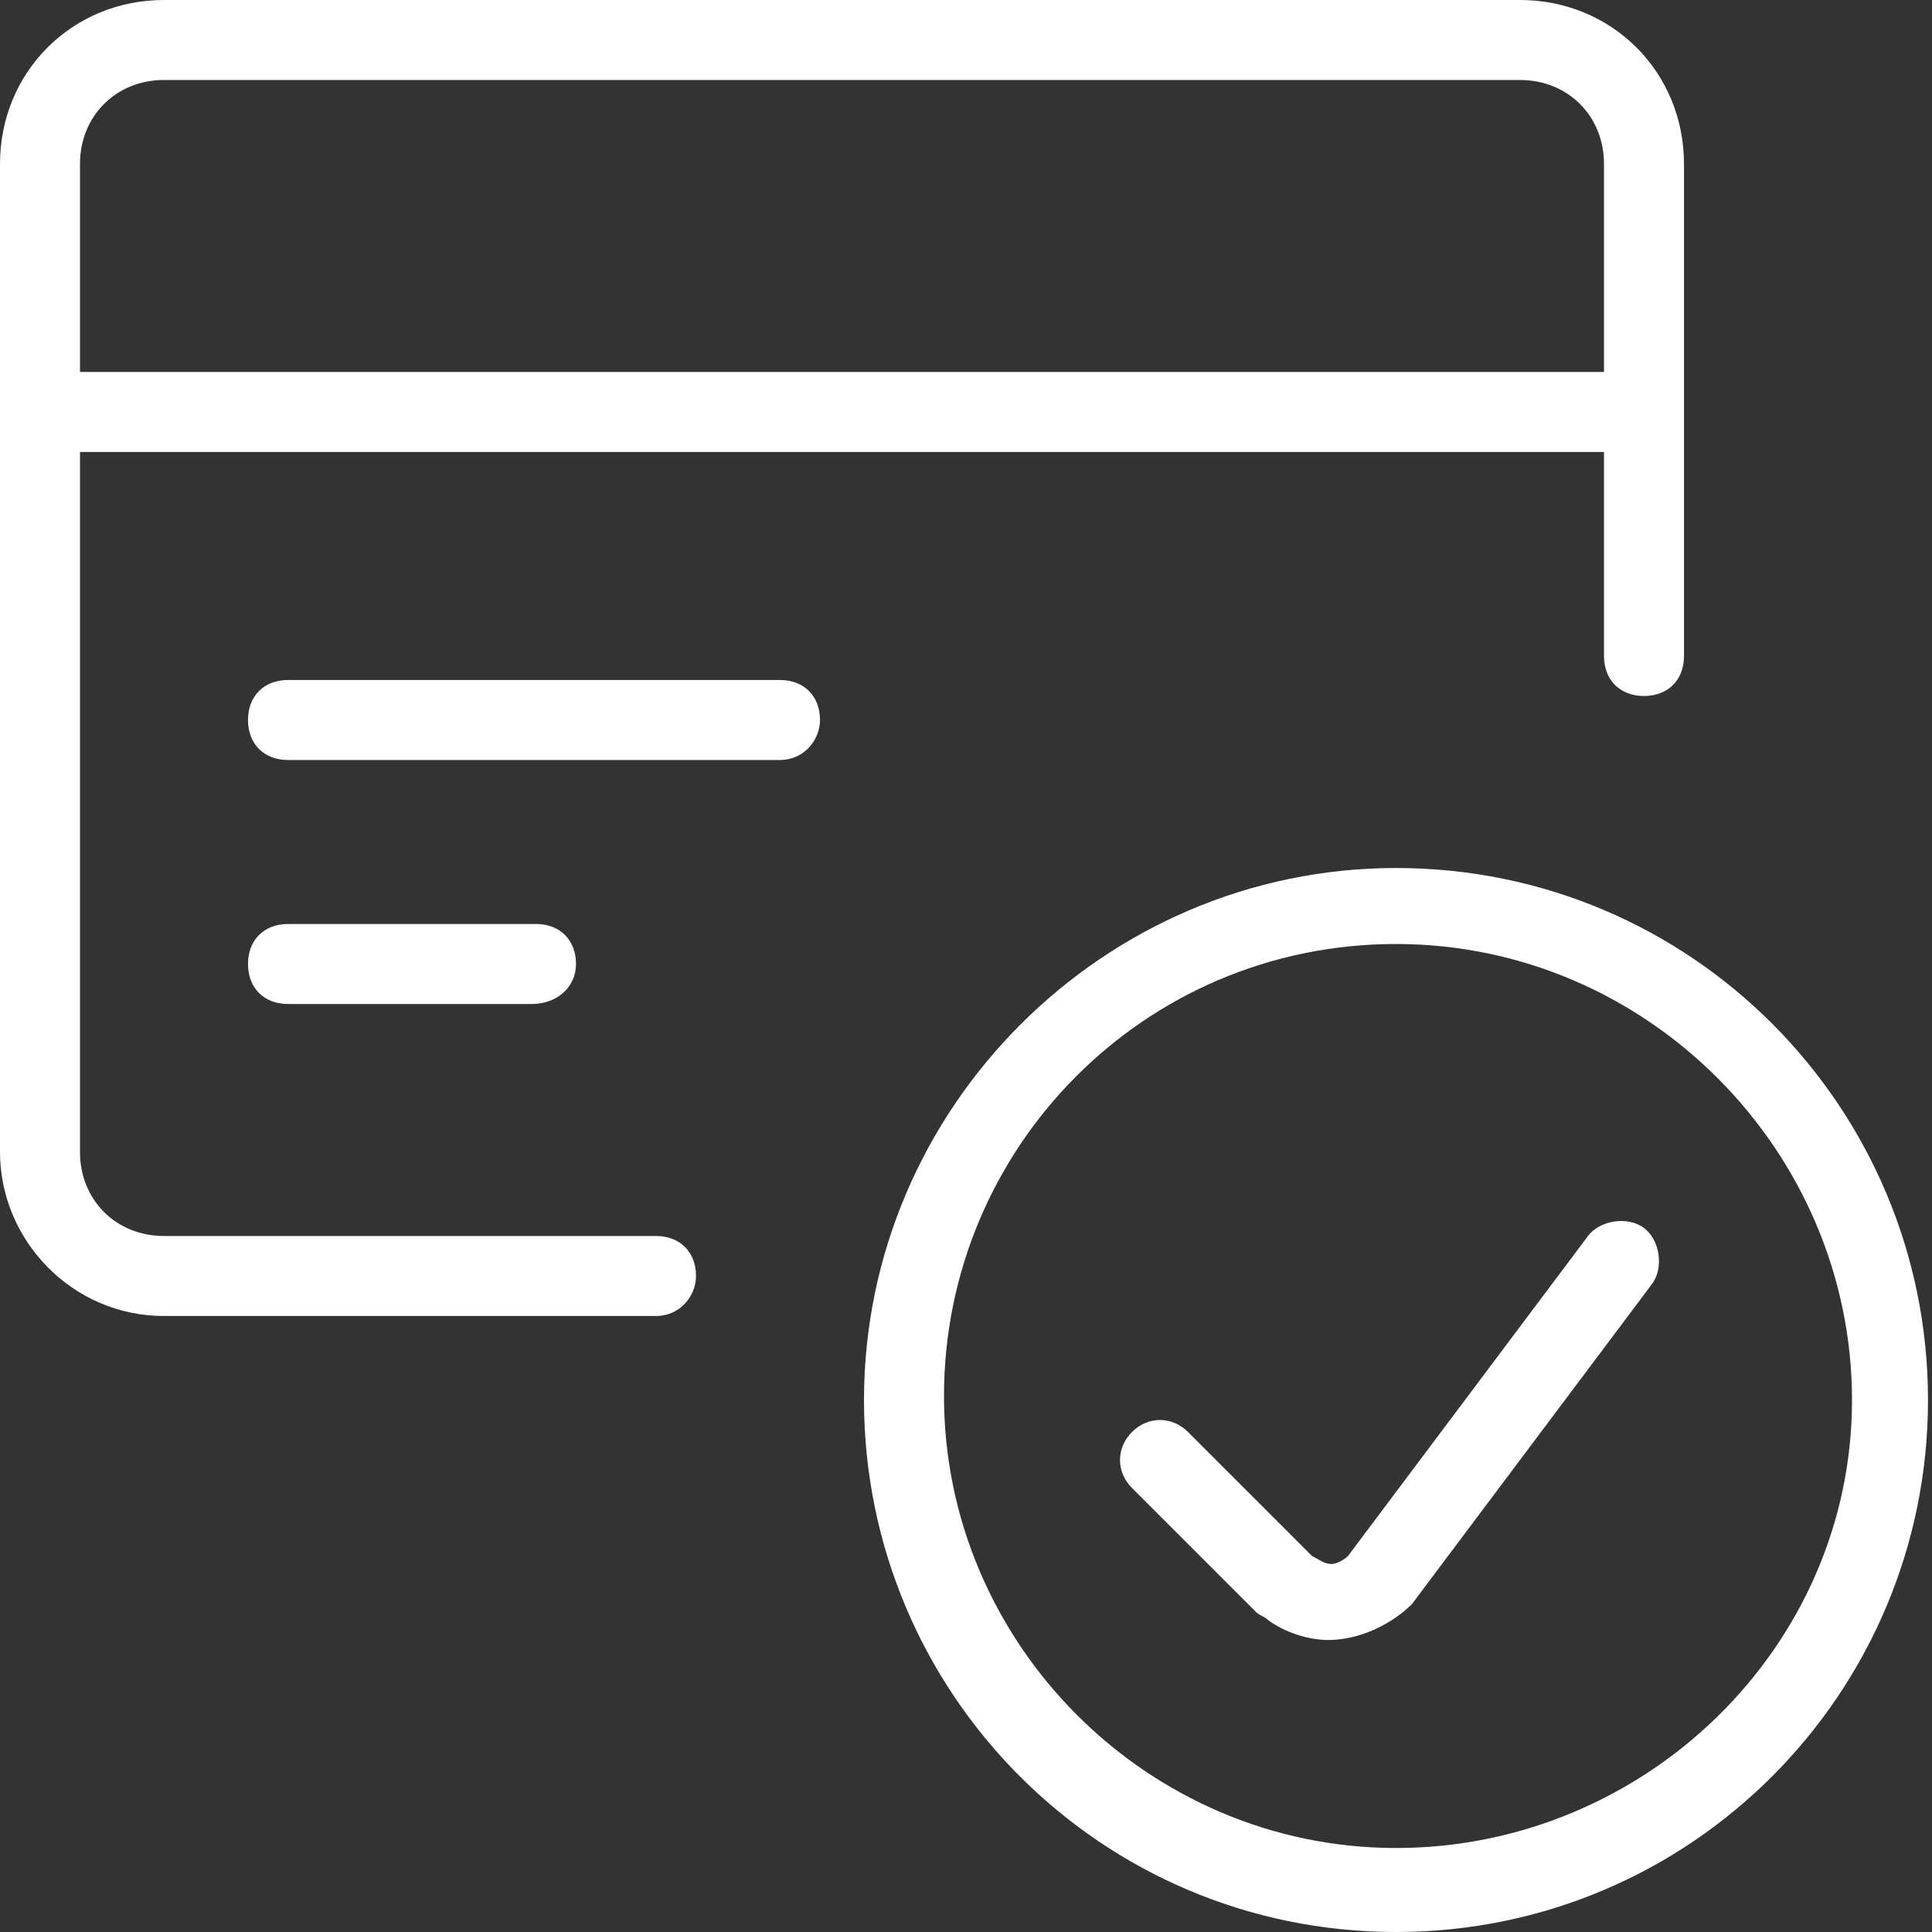 <?xml version="1.0" encoding="UTF-8"?>
<svg xmlns="http://www.w3.org/2000/svg" xmlns:xlink="http://www.w3.org/1999/xlink" id="Layer_1" x="0px" y="0px" width="48.3px" height="48.3px" viewBox="0 0 48.3 48.3" style="enable-background:new 0 0 48.3 48.3;" xml:space="preserve"><rect x="0" y="0" width="48.3" height="48.3" fill="#333333" stroke="none"/> <style type="text/css">  .st0{fill:#FFFFFF;}  </style> <path class="st0" d="M34.9,23.6c-6.3,0-11.3,5.1-11.3,11.3s5.1,11.3,11.3,11.3S46.3,41.2,46.3,35S41.2,23.6,34.9,23.6z M34.9,48.3 c-7.4,0-13.3-6-13.3-13.3s6-13.3,13.3-13.3c7.4,0,13.3,6,13.3,13.3S42.3,48.3,34.9,48.3z"></path> <path class="st0" d="M33.2,41c-0.5,0-1.1-0.2-1.5-0.5c-0.1-0.1-0.2-0.1-0.3-0.2l-3.1-3.1c-0.4-0.4-0.4-1,0-1.4c0.4-0.4,1-0.4,1.4,0 l3.1,3.1c0.2,0.1,0.3,0.2,0.5,0.2c0.1,0,0.3-0.1,0.4-0.2l6-8c0.3-0.4,1-0.5,1.4-0.2c0.4,0.3,0.5,1,0.2,1.4l-6,8 C34.8,40.6,34,41,33.2,41z"></path> <path class="st0" d="M16.4,32.9H4.1C1.8,32.9,0,31,0,28.8V4.1C0,1.8,1.8,0,4.1,0H38c2.3,0,4.1,1.8,4.1,4.1v12.3c0,0.6-0.4,1-1,1 s-1-0.4-1-1V4.1C40.1,2.9,39.2,2,38,2H4.1C2.9,2,2,2.9,2,4.1v24.7c0,1.2,0.9,2.1,2.1,2.1h12.3c0.6,0,1,0.4,1,1 C17.4,32.4,17,32.9,16.4,32.9z"></path> <path class="st0" d="M41.1,11.3H1c-0.6,0-1-0.4-1-1c0-0.6,0.4-1,1-1h40.1c0.6,0,1,0.4,1,1C42.1,10.8,41.7,11.3,41.1,11.3z"></path> <path class="st0" d="M19.5,19H7.2c-0.6,0-1-0.4-1-1c0-0.6,0.4-1,1-1h12.3c0.6,0,1,0.4,1,1C20.5,18.5,20.1,19,19.5,19z"></path> <path class="st0" d="M13.3,25.1H7.2c-0.6,0-1-0.4-1-1s0.4-1,1-1h6.2c0.6,0,1,0.4,1,1S13.9,25.1,13.3,25.1z"></path> </svg>
